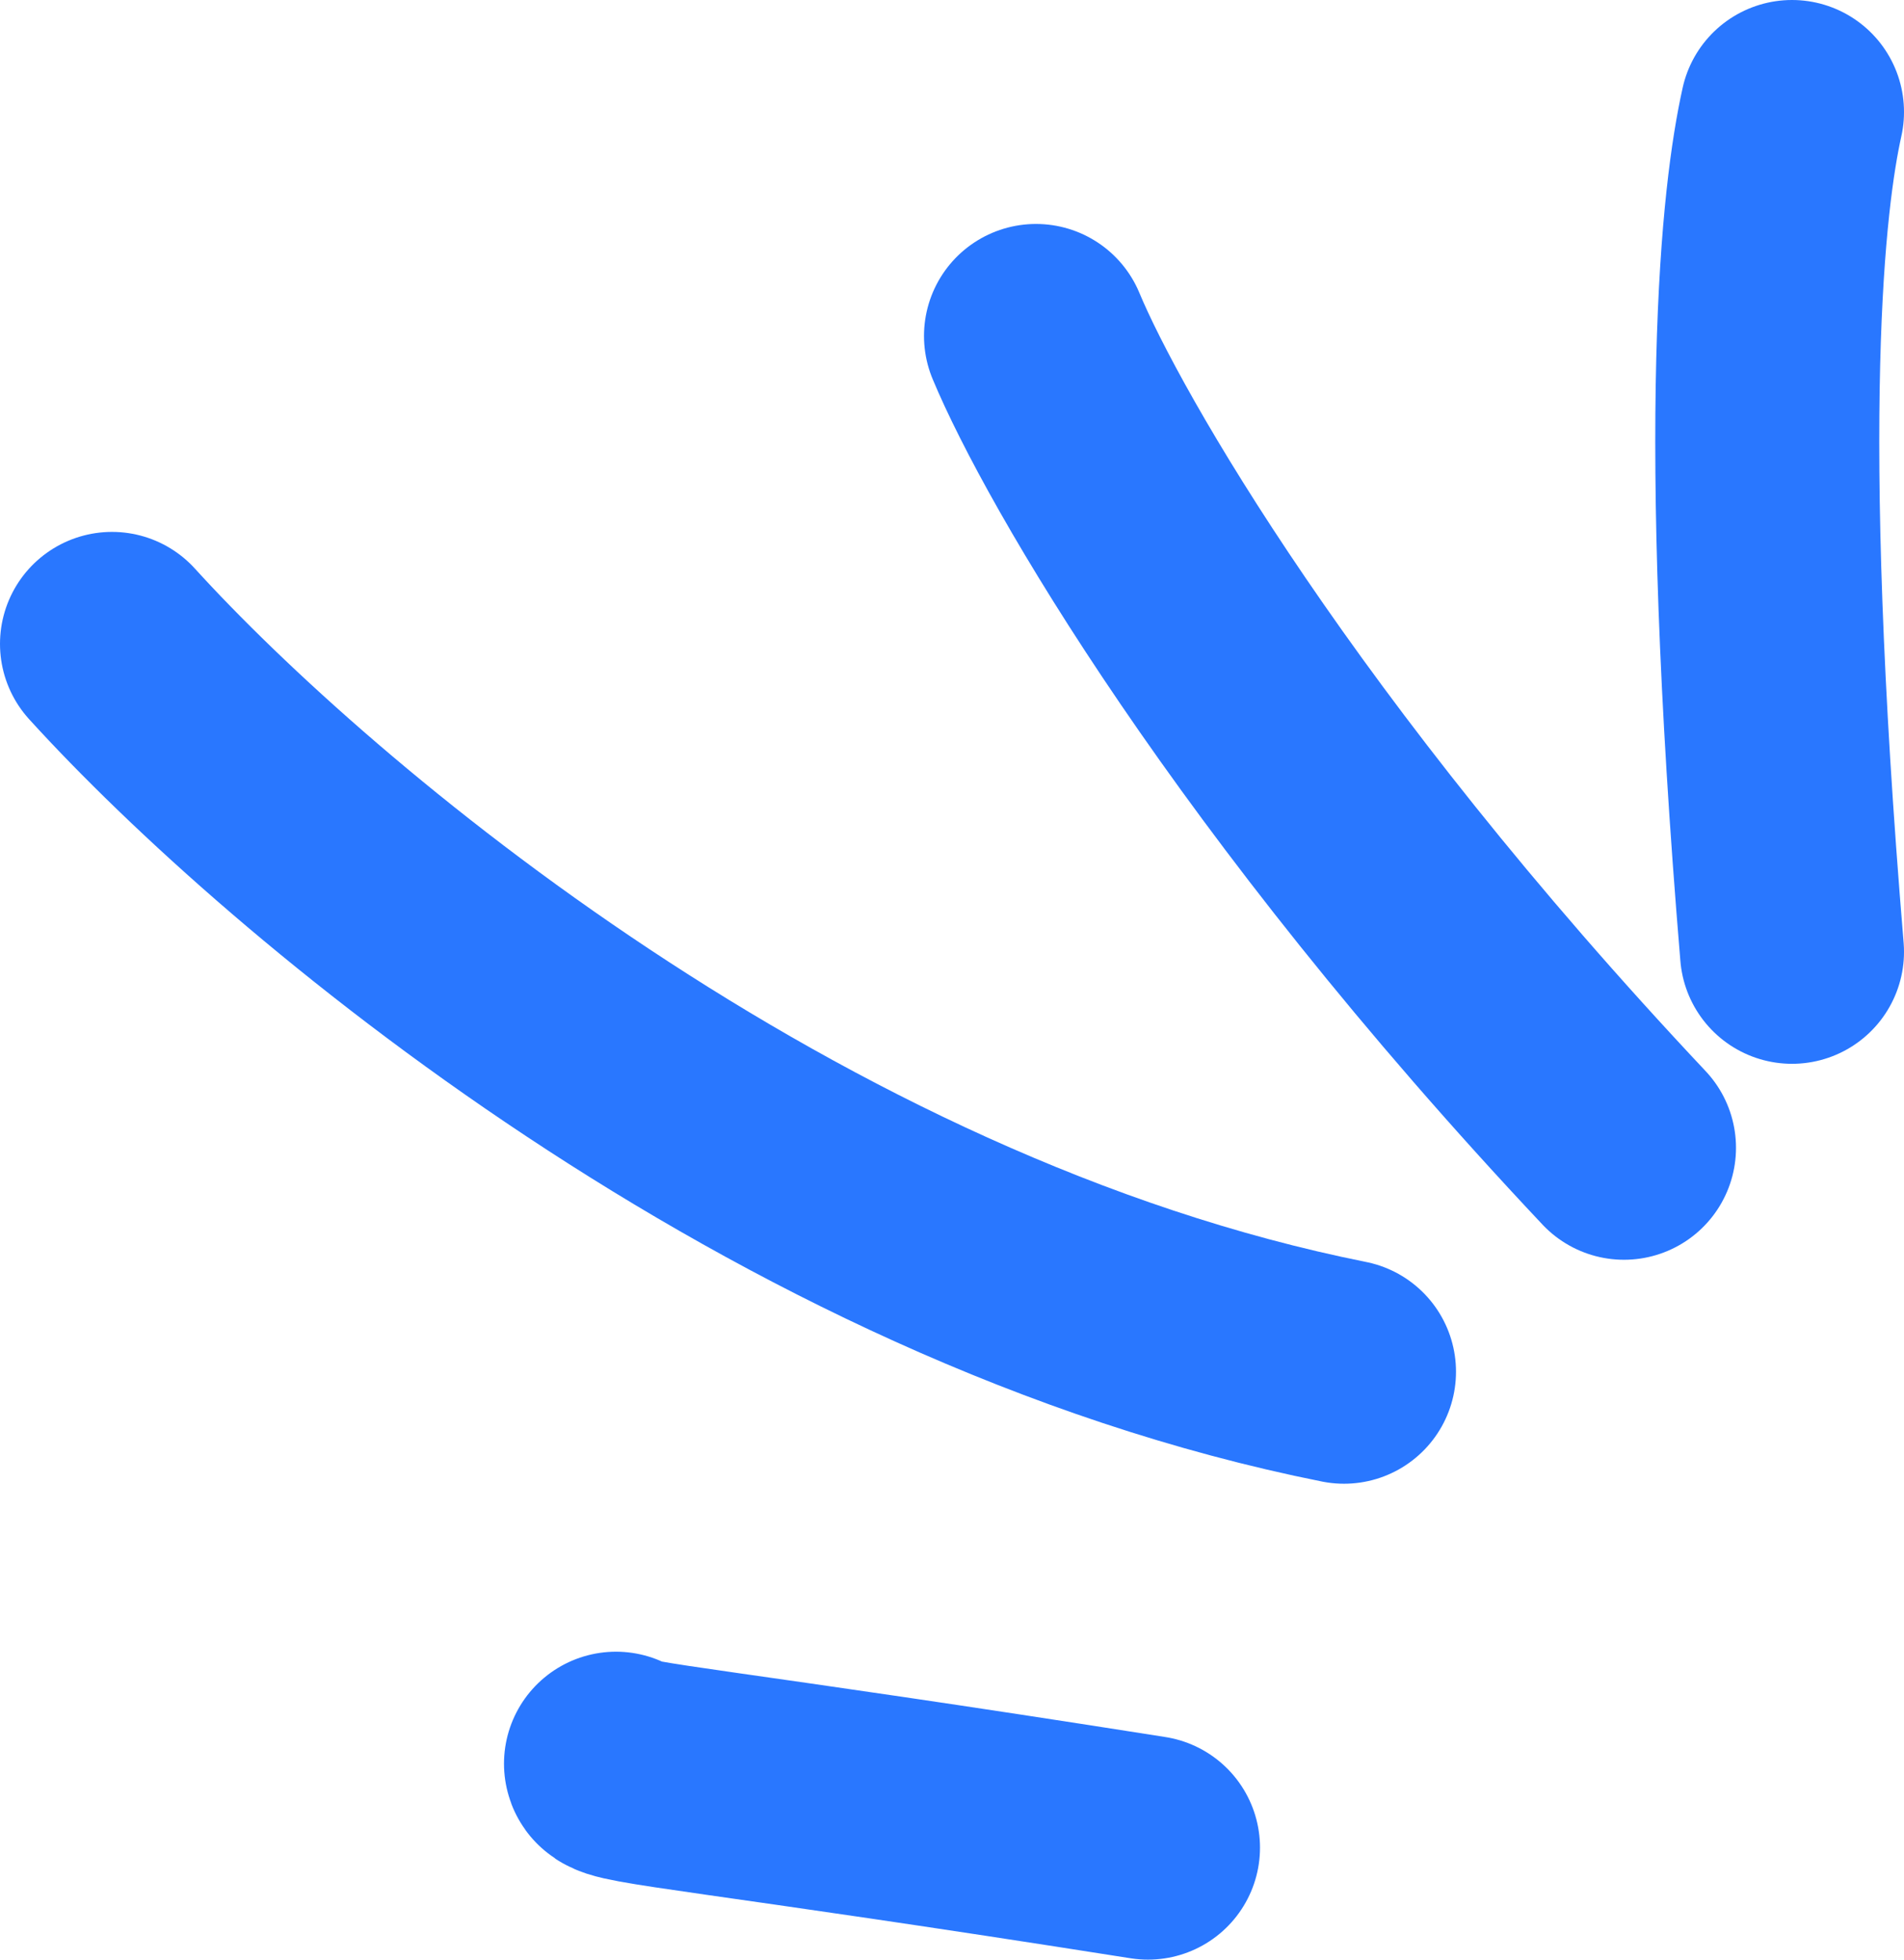 <svg width="34" height="35" viewBox="0 0 34 35" fill="none" xmlns="http://www.w3.org/2000/svg">
<g clip-path="url(#clip0_418_5826)">
<path d="M2 11.5C5.333 15.167 14 22.5 24 24.5" stroke="#2977FF" stroke-width="4" stroke-linecap="round"/>
<path d="M18.5 6C19.333 8 22.6 13.7 29 20.5" stroke="#2977FF" stroke-width="4" stroke-linecap="round"/>
<path d="M32 2C31.667 3.5 31.2 7.4 32 17" stroke="#2977FF" stroke-width="4" stroke-linecap="round"/>
<path d="M11 31.5C11 31.667 12.9 31.8 20.5 33" stroke="#2977FF" stroke-width="4" stroke-linecap="round"/>
</g>
<defs>
<clipPath id="clip0_418_5826">
<rect width="34" height="35" fill="white"/>
</clipPath>
</defs>
</svg>
